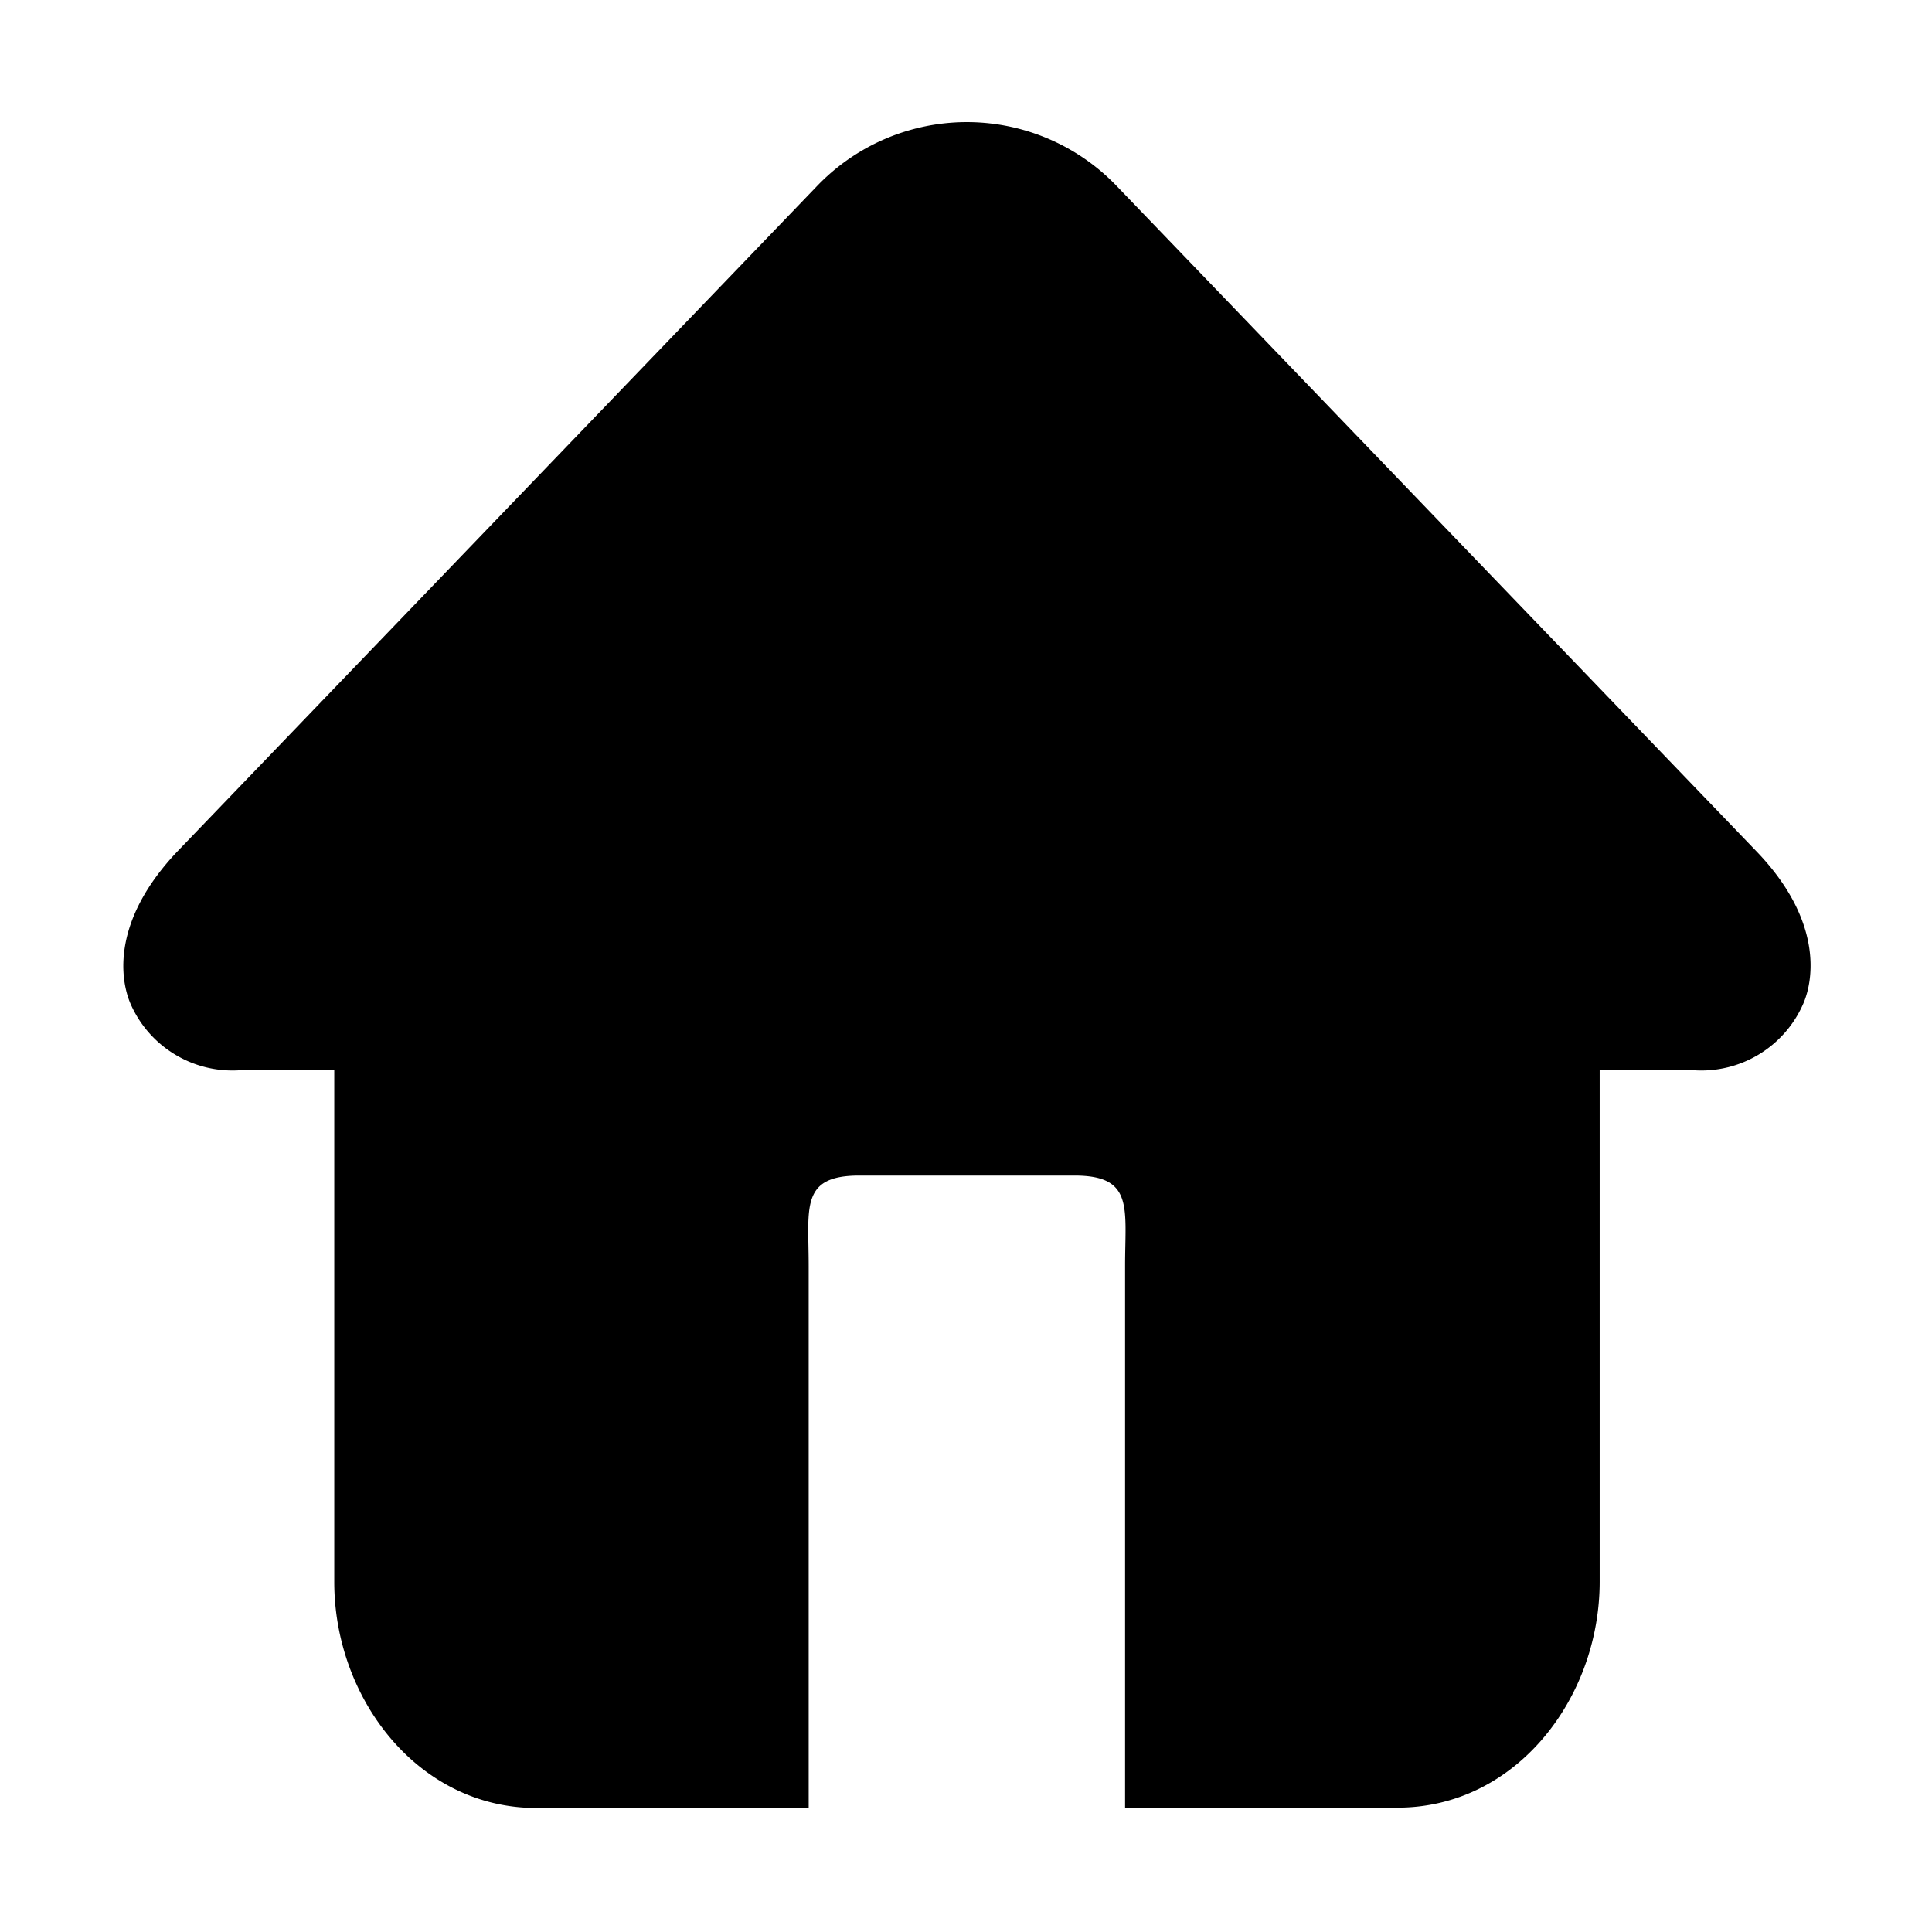 <?xml version="1.0" standalone="no"?><!DOCTYPE svg PUBLIC "-//W3C//DTD SVG 1.1//EN" "http://www.w3.org/Graphics/SVG/1.1/DTD/svg11.dtd"><svg t="1747671244901" class="icon" viewBox="0 0 1024 1024" version="1.1" xmlns="http://www.w3.org/2000/svg" p-id="30097" xmlns:xlink="http://www.w3.org/1999/xlink" width="32" height="32"><path d="M930.966 451.234L591.891 98.614a110.012 110.012 0 0 0-158.851 0L94.06 451.234c-35.013 36.854-30.501 67.907-24.79 80.987 10.053 22.772 33.317 36.783 58.141 35.017h49.757v271.26c0 61.549 44.226 119.782 107.16 119.782h144.289V670.988c0-30.777-4.605-47.917 26.814-47.917h114.071c31.51 0 26.809 17.14 26.809 47.917v287.108h144.387c62.837 0 107.159-58.048 107.159-119.782v-271.075h49.661c24.829 1.766 48.092-12.245 58.141-35.017 5.806-13.08 10.319-44.594-24.694-80.987z m0 0" p-id="30098"></path></svg>